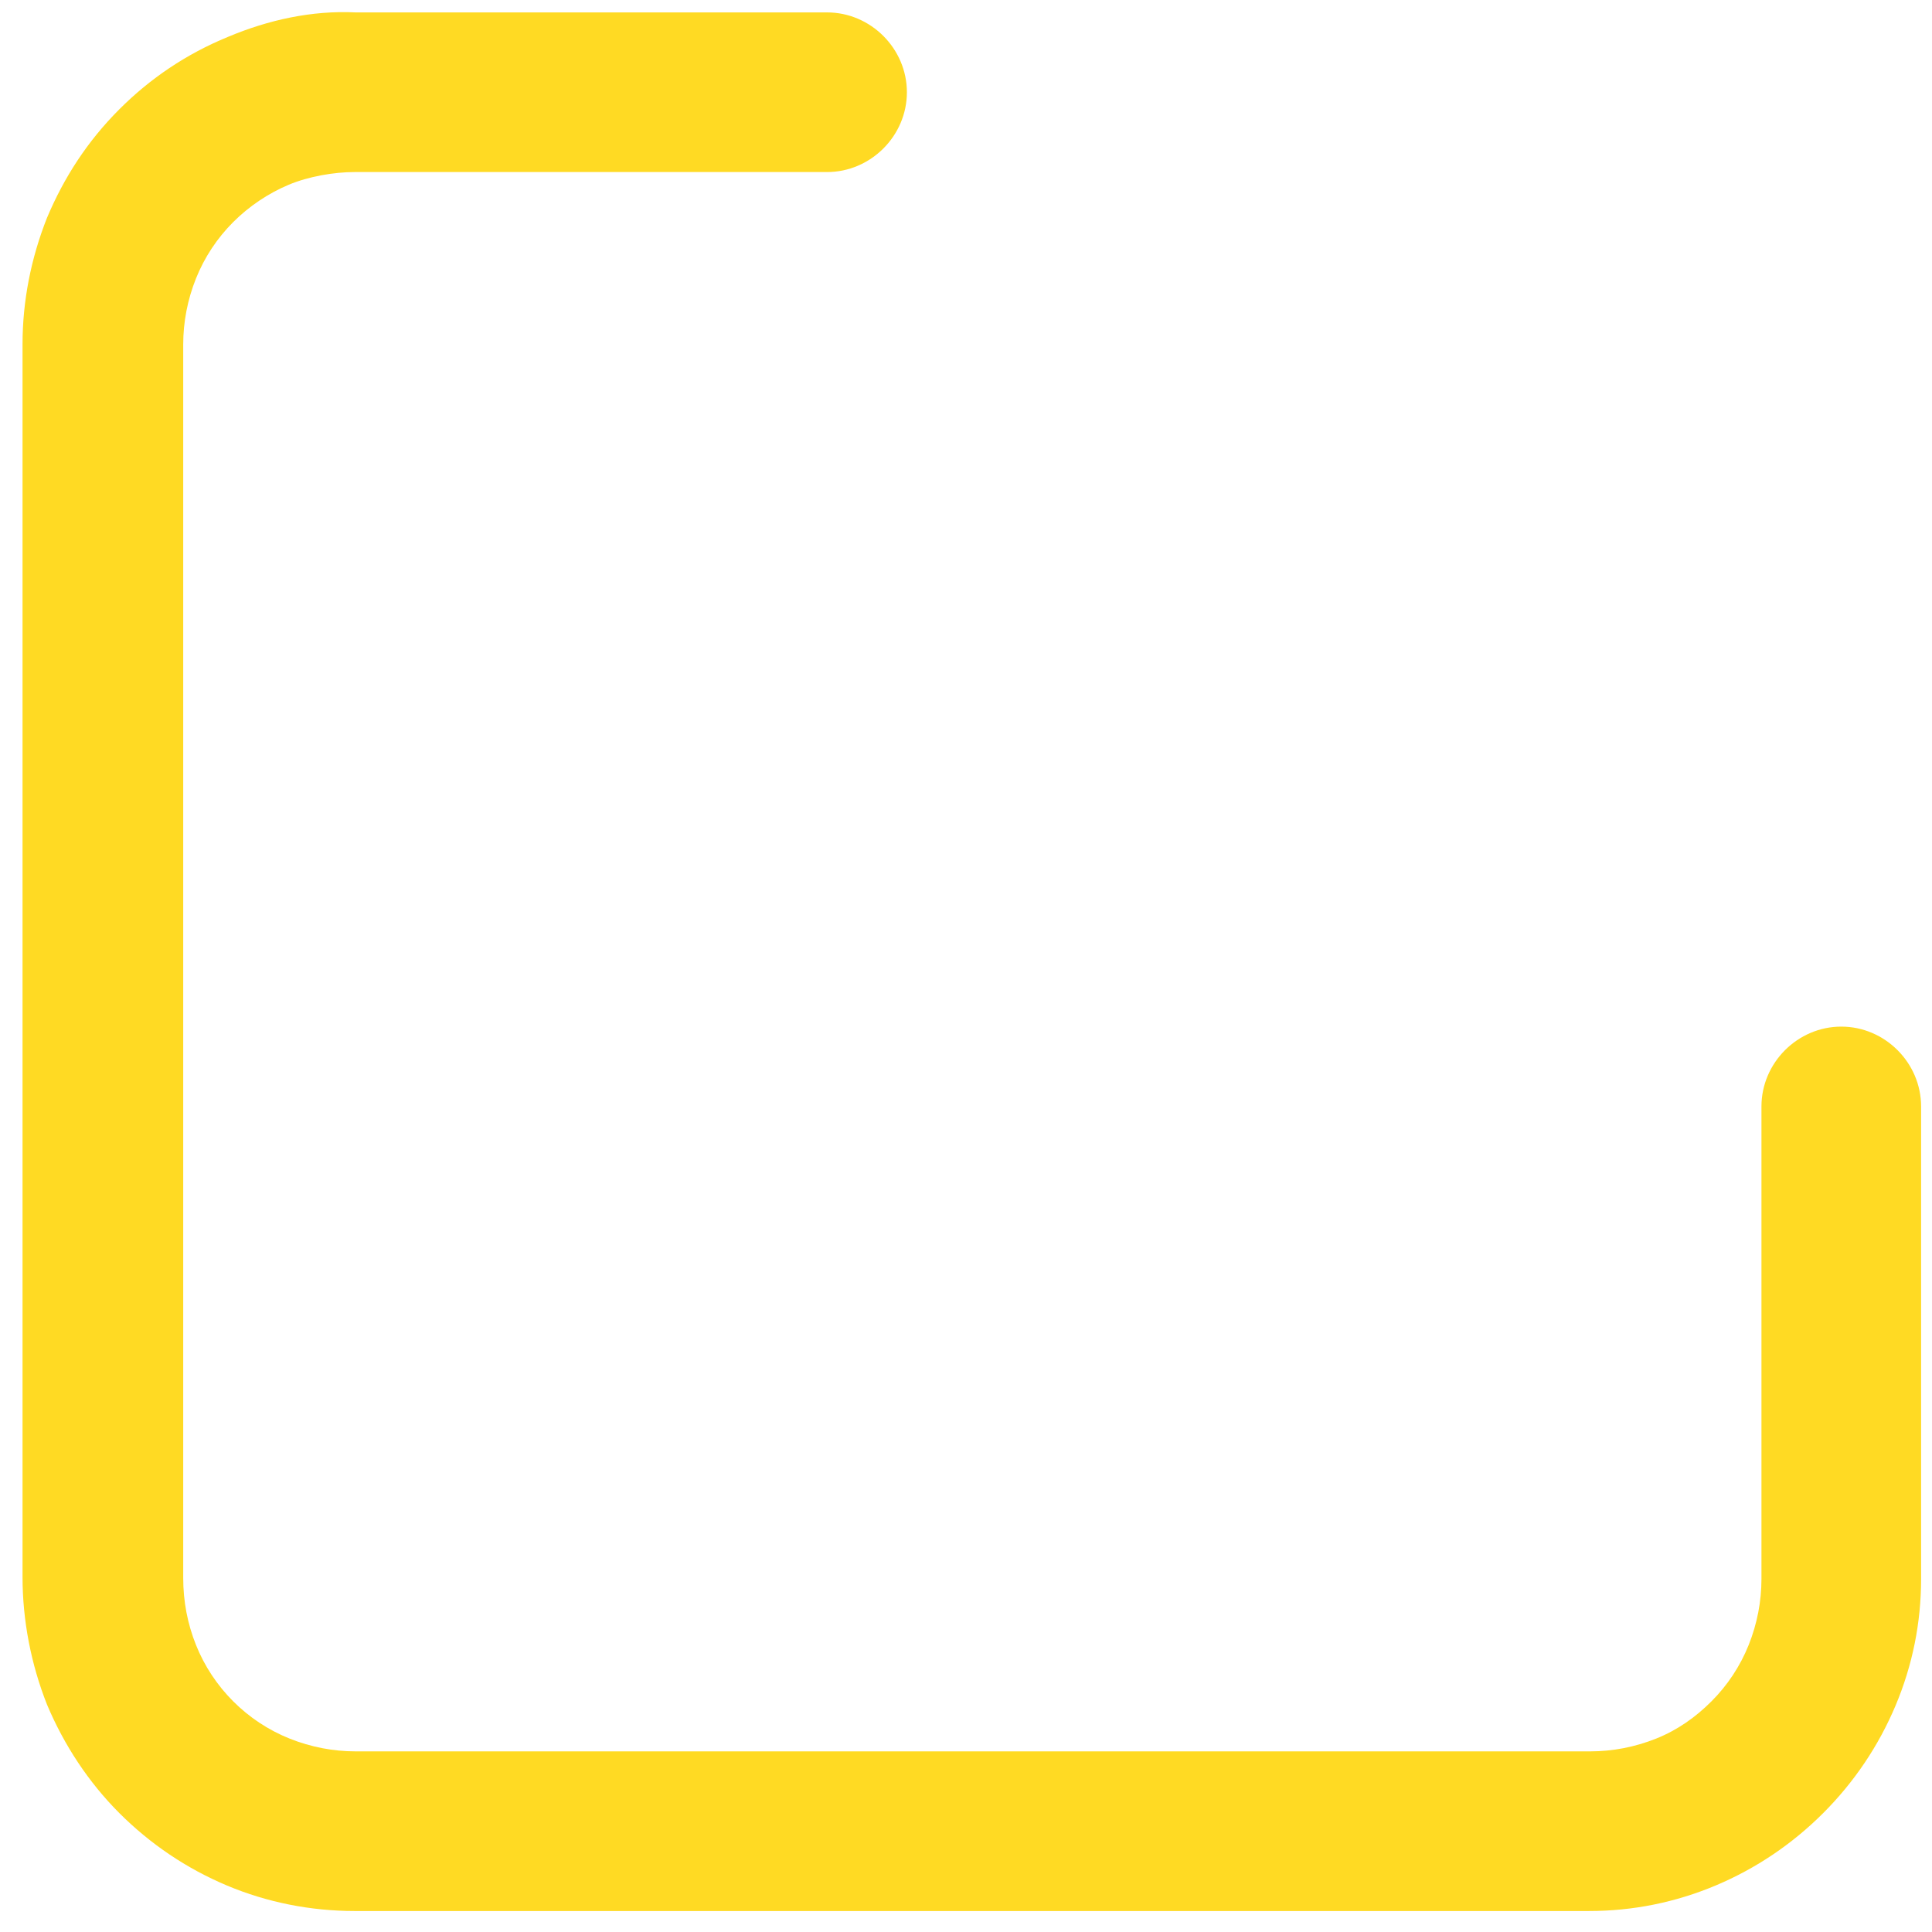 <svg width="59" height="59" viewBox="0 0 59 59" fill="none" xmlns="http://www.w3.org/2000/svg">
    <path d="M48.527 58.359H10.828C9.495 58.359 8.162 58.099 6.927 57.579C5.692 57.059 4.587 56.311 3.645 55.369C2.702 54.426 1.955 53.289 1.435 52.054C0.947 50.819 0.688 49.486 0.688 48.154V10.519C0.688 9.187 0.947 7.887 1.435 6.652C1.955 5.417 2.67 4.312 3.645 3.337C4.587 2.394 5.692 1.647 6.96 1.127C8.195 0.607 9.527 0.314 10.86 0.379H25.257C26.59 0.379 27.695 1.484 27.695 2.817C27.695 4.149 26.59 5.254 25.257 5.254H10.828C10.21 5.254 9.43 5.384 8.812 5.644C8.195 5.904 7.61 6.294 7.122 6.782C6.635 7.269 6.245 7.854 5.985 8.504C5.725 9.154 5.595 9.837 5.595 10.519V48.186C5.595 48.901 5.725 49.584 5.985 50.234C6.245 50.884 6.635 51.469 7.122 51.956C7.61 52.444 8.195 52.834 8.845 53.094C9.495 53.354 10.178 53.484 10.86 53.484H48.56C49.242 53.484 49.925 53.354 50.575 53.094C51.225 52.834 51.777 52.444 52.265 51.956C52.752 51.469 53.142 50.884 53.402 50.234C53.662 49.584 53.792 48.901 53.792 48.219V33.789C53.792 32.456 54.897 31.351 56.23 31.351C57.562 31.351 58.667 32.456 58.667 33.789V48.219C58.667 49.551 58.407 50.851 57.887 52.086C57.367 53.321 56.62 54.426 55.677 55.369C54.735 56.311 53.63 57.059 52.395 57.579C51.16 58.099 49.86 58.359 48.527 58.359Z"
          fill="#FFDA23"/>
</svg>
